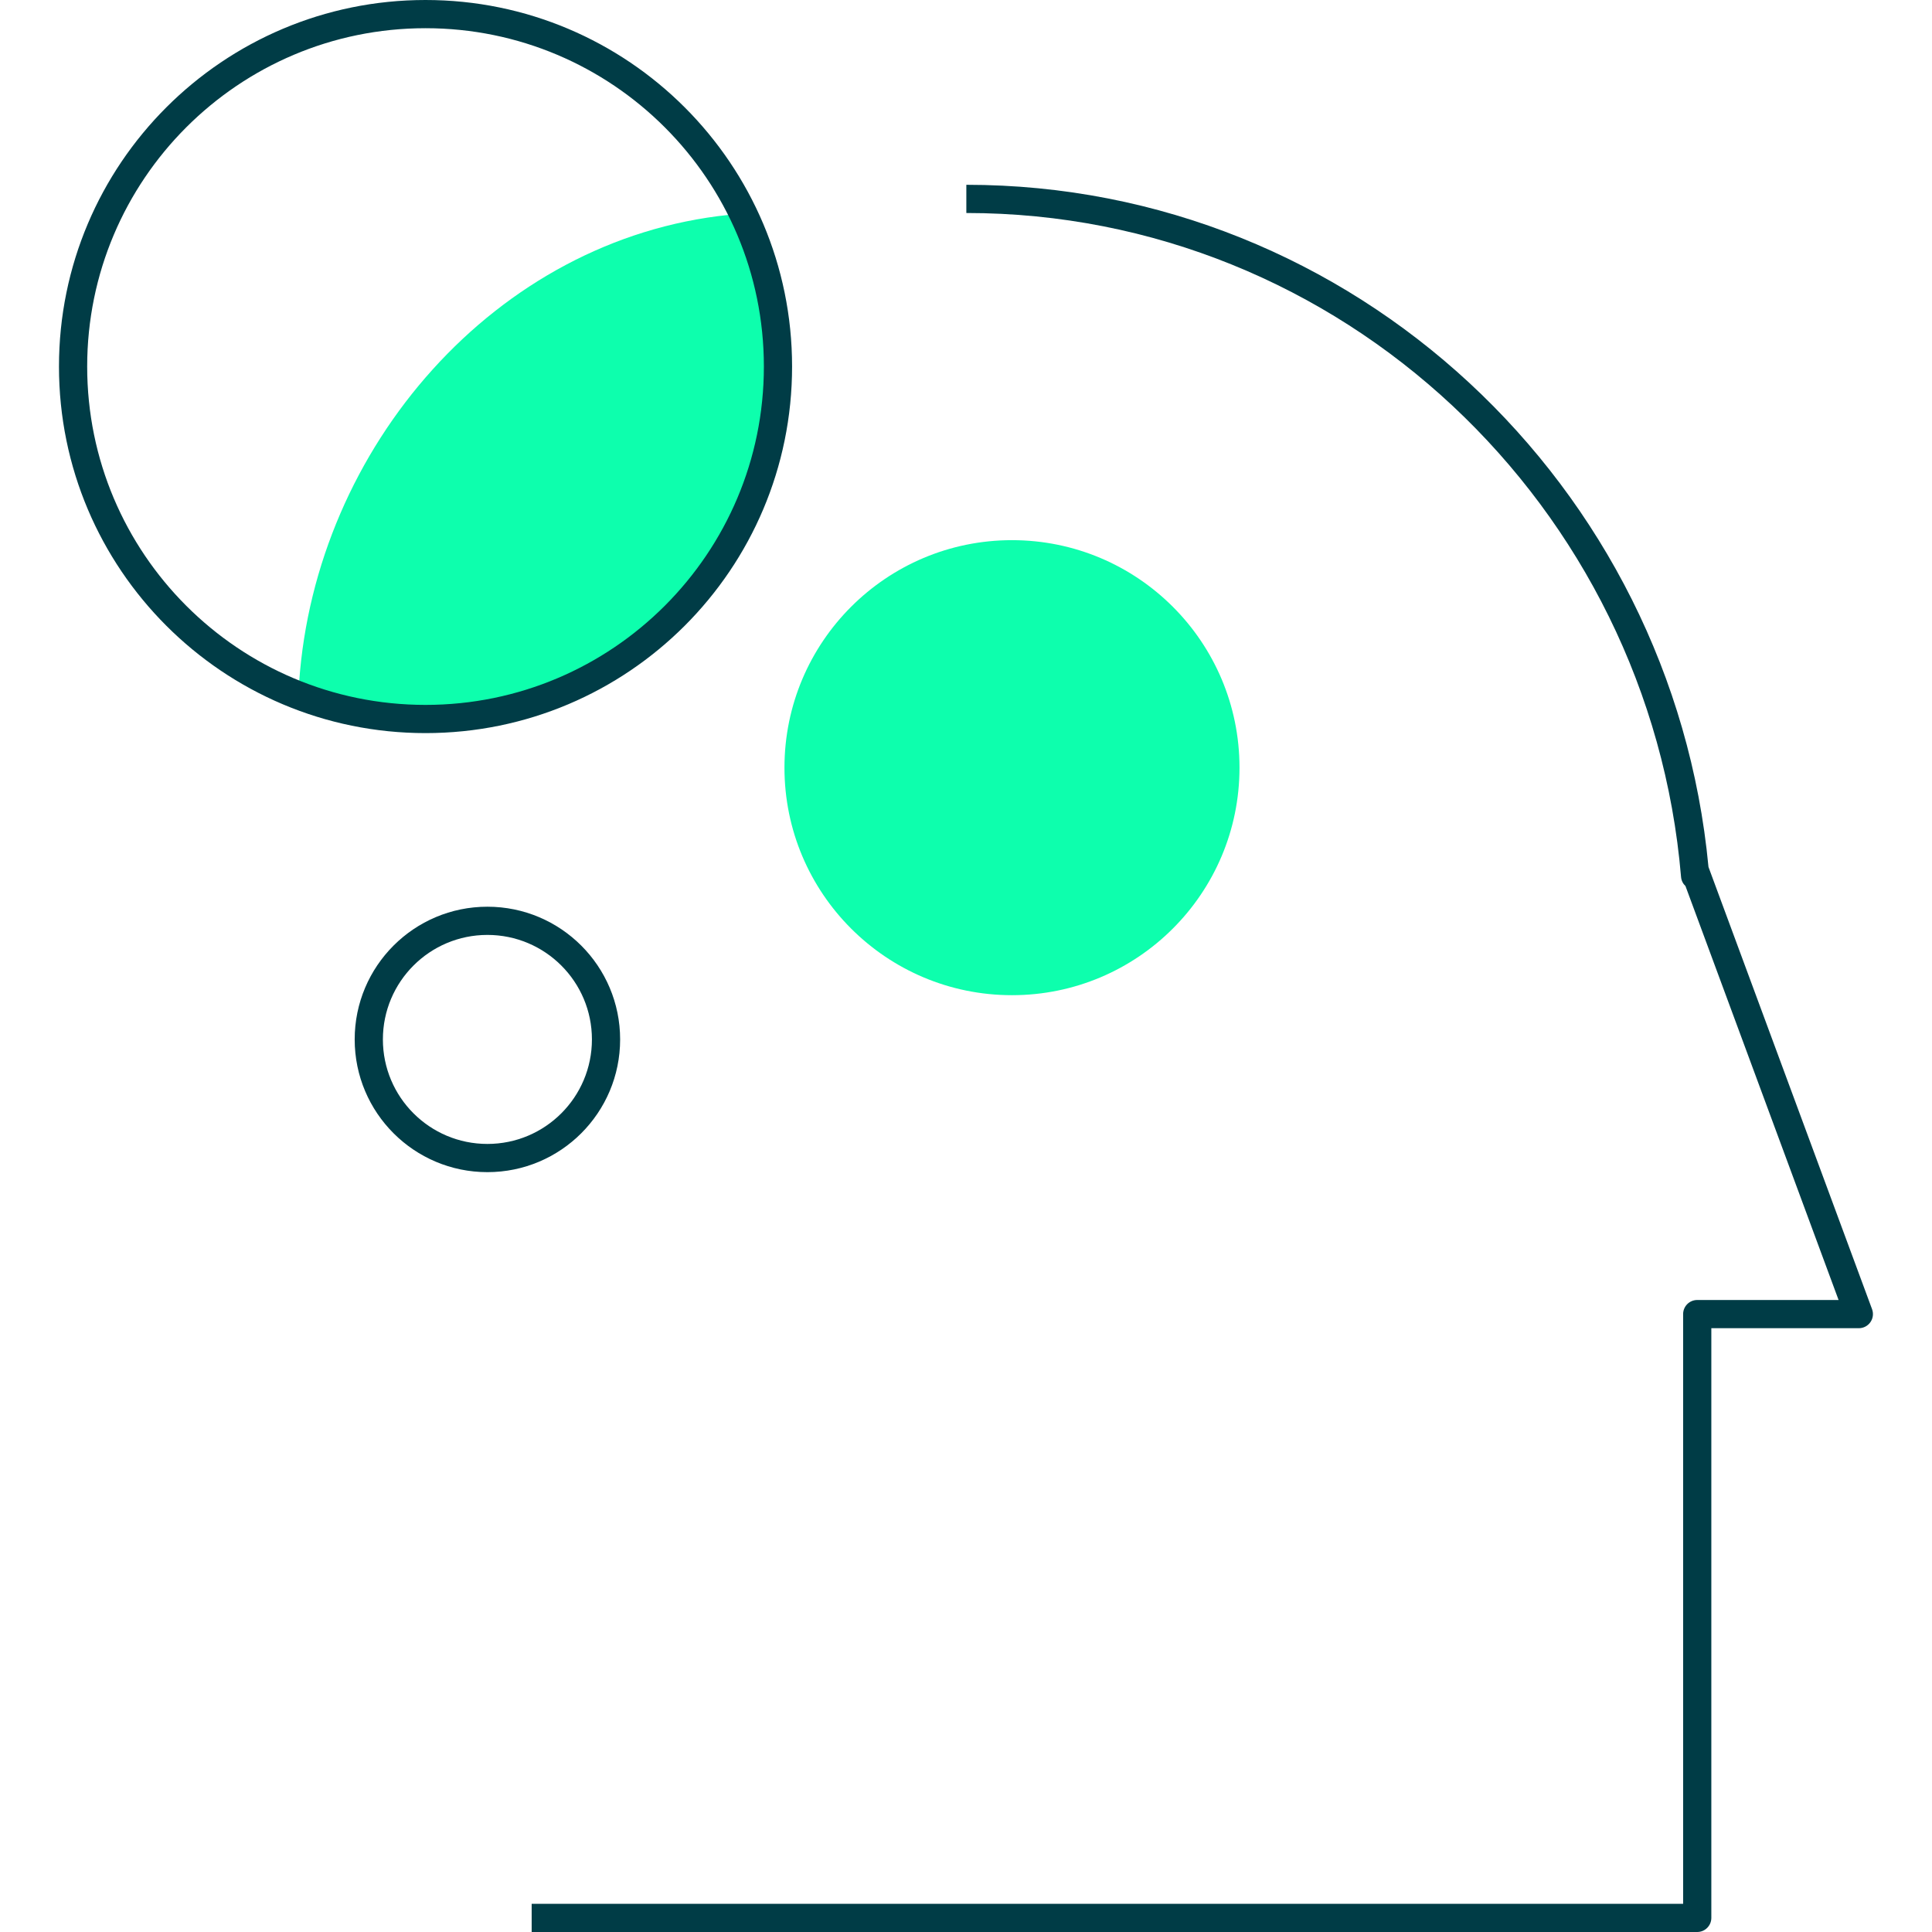 <svg width="137" height="137" viewBox="0 0 137 137" fill="none" xmlns="http://www.w3.org/2000/svg">
<path fill-rule="evenodd" clip-rule="evenodd" d="M119.518 62.83C119.343 62.667 119.227 62.441 119.205 62.184C116.987 35.87 95.108 15.104 68.524 15.104V13.104C95.996 13.104 118.596 34.413 121.15 61.477L132.75 92.837C132.864 93.144 132.82 93.487 132.633 93.755C132.446 94.024 132.14 94.184 131.813 94.184H121.352V136C121.352 136.552 120.904 137 120.352 137H37.701V135H119.352V93.184C119.352 92.632 119.8 92.184 120.352 92.184H130.376L119.518 62.83Z" fill="#003C46"/>
<path fill-rule="evenodd" clip-rule="evenodd" d="M21.211 48.4C22.361 31.71 35.154 16.94 51.685 15.237C53.478 17.926 54.374 22.62 54.374 25.544C54.374 39.885 43.339 50.193 29.726 50.193C27.097 50.193 23.452 49.744 21.211 48.4Z" fill="#0DFFAD"/>
<path d="M55.627 54.437C55.627 45.526 62.85 38.303 71.76 38.303C80.671 38.303 87.894 45.526 87.894 54.437C87.894 63.347 80.671 70.57 71.76 70.57C62.85 70.57 55.627 63.347 55.627 54.437Z" fill="#0DFFAD"/>
<path fill-rule="evenodd" clip-rule="evenodd" d="M27.151 73.707C27.151 77.8 30.469 81.118 34.562 81.118C38.656 81.118 41.974 77.8 41.974 73.707C41.974 69.614 38.656 66.296 34.562 66.296C30.469 66.296 27.151 69.614 27.151 73.707ZM34.562 64.296C29.365 64.296 25.151 68.509 25.151 73.707C25.151 78.904 29.365 83.118 34.562 83.118C39.76 83.118 43.974 78.904 43.974 73.707C43.974 68.509 39.76 64.296 34.562 64.296Z" fill="#003C46"/>
<path fill-rule="evenodd" clip-rule="evenodd" d="M6.182 25.992C6.182 39.243 16.924 49.985 30.174 49.985C43.425 49.985 54.167 39.243 54.167 25.992C54.167 12.742 43.425 2 30.174 2C16.924 2 6.182 12.742 6.182 25.992ZM30.174 -0C15.819 -0 4.182 11.637 4.182 25.992C4.182 40.348 15.819 51.985 30.174 51.985C44.53 51.985 56.167 40.348 56.167 25.992C56.167 11.637 44.53 -0 30.174 -0Z" fill="#003C46"/>
</svg>
